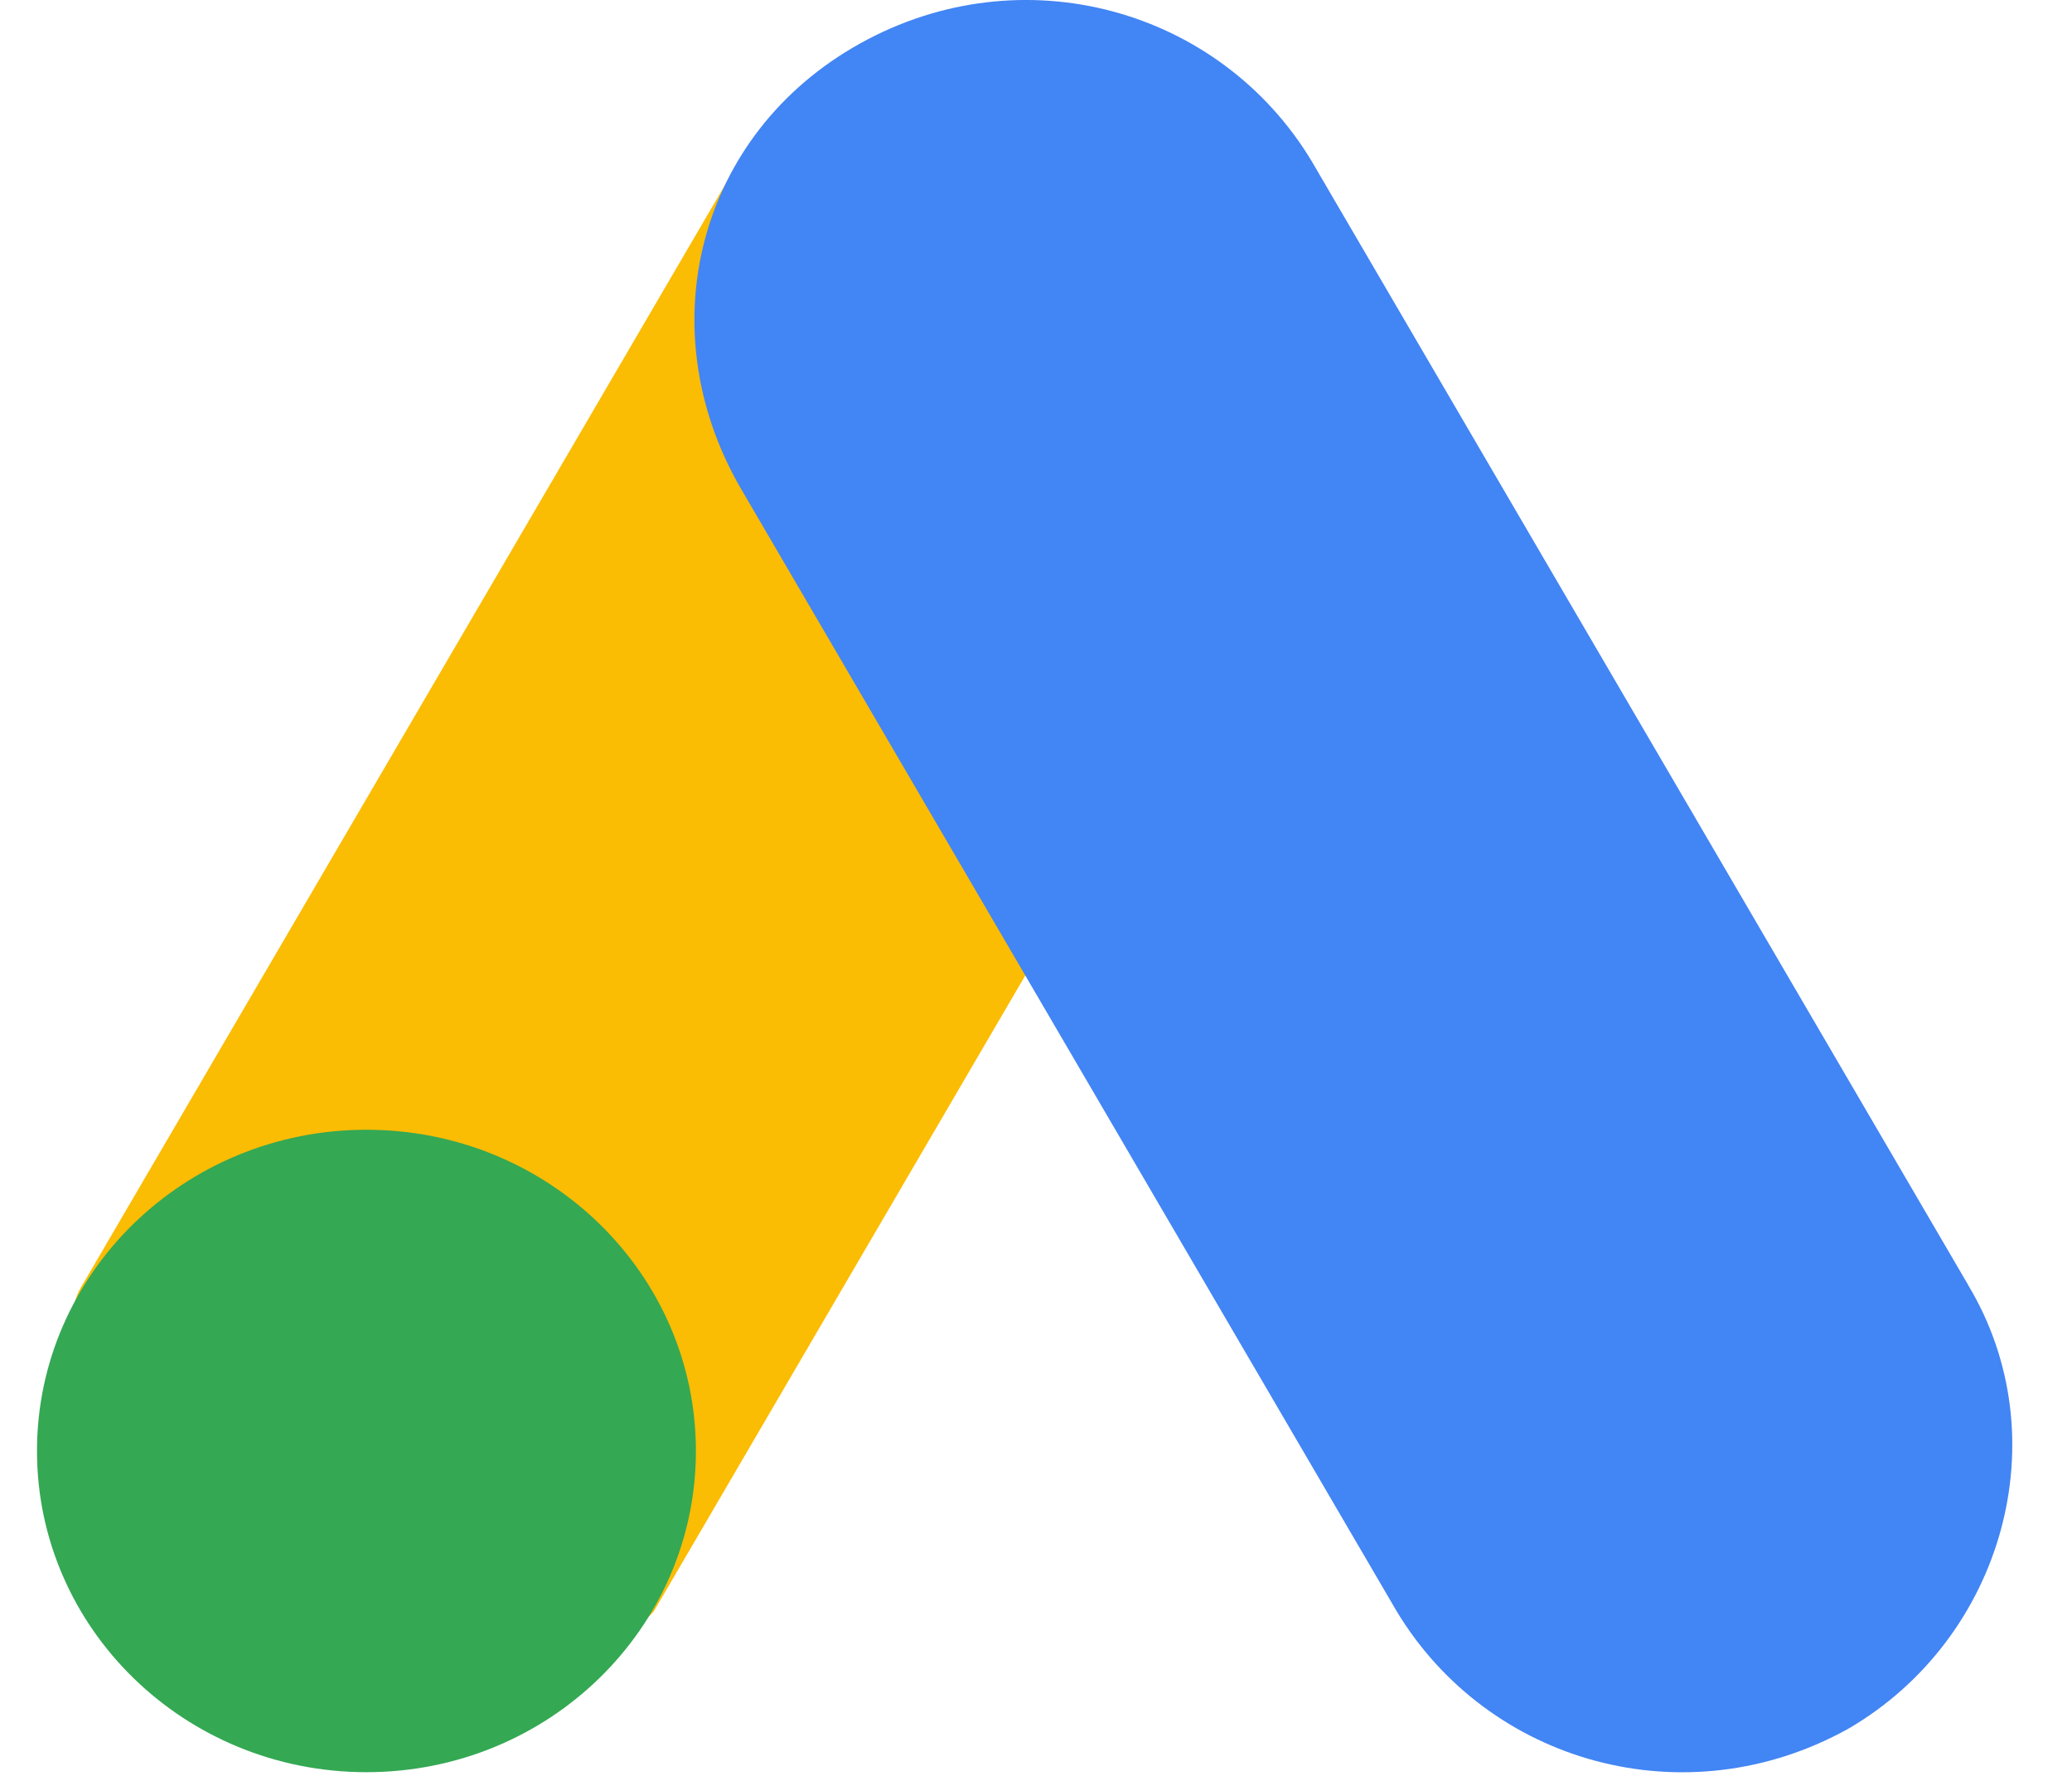 <svg width="28" height="24" viewBox="0 0 28 24" fill="none" xmlns="http://www.w3.org/2000/svg">
<g id="logos:google-ads" clip-path="url(#clip0_3076_7185)">
<path id="Vector" d="M1.114 17.365L9.983 2.182C11.11 2.845 16.79 5.989 17.708 6.587L8.839 21.77C7.869 23.052 -0.114 19.309 1.114 17.364V17.365Z" fill="#FBBC04"/>
<path id="Vector_2" d="M26.596 17.364L17.727 2.181C16.487 0.118 13.817 -0.632 11.624 0.587C9.43 1.806 8.763 4.431 10.002 6.586L18.871 21.77C20.111 23.833 22.781 24.583 24.975 23.364C27.072 22.145 27.836 19.427 26.596 17.366V17.364Z" fill="#4285F4"/>
<path id="Vector_3" d="M4.952 23.95C7.411 23.95 9.404 22.006 9.404 19.609C9.404 17.211 7.411 15.268 4.952 15.268C2.493 15.268 0.5 17.211 0.5 19.609C0.5 22.006 2.493 23.95 4.952 23.95Z" fill="#34A853"/>
</g>
<defs>
<clipPath id="clip0_3076_7185">
<rect width="26.713" height="24" fill="white" transform="translate(0.5)"/>
</clipPath>
</defs>
</svg>

